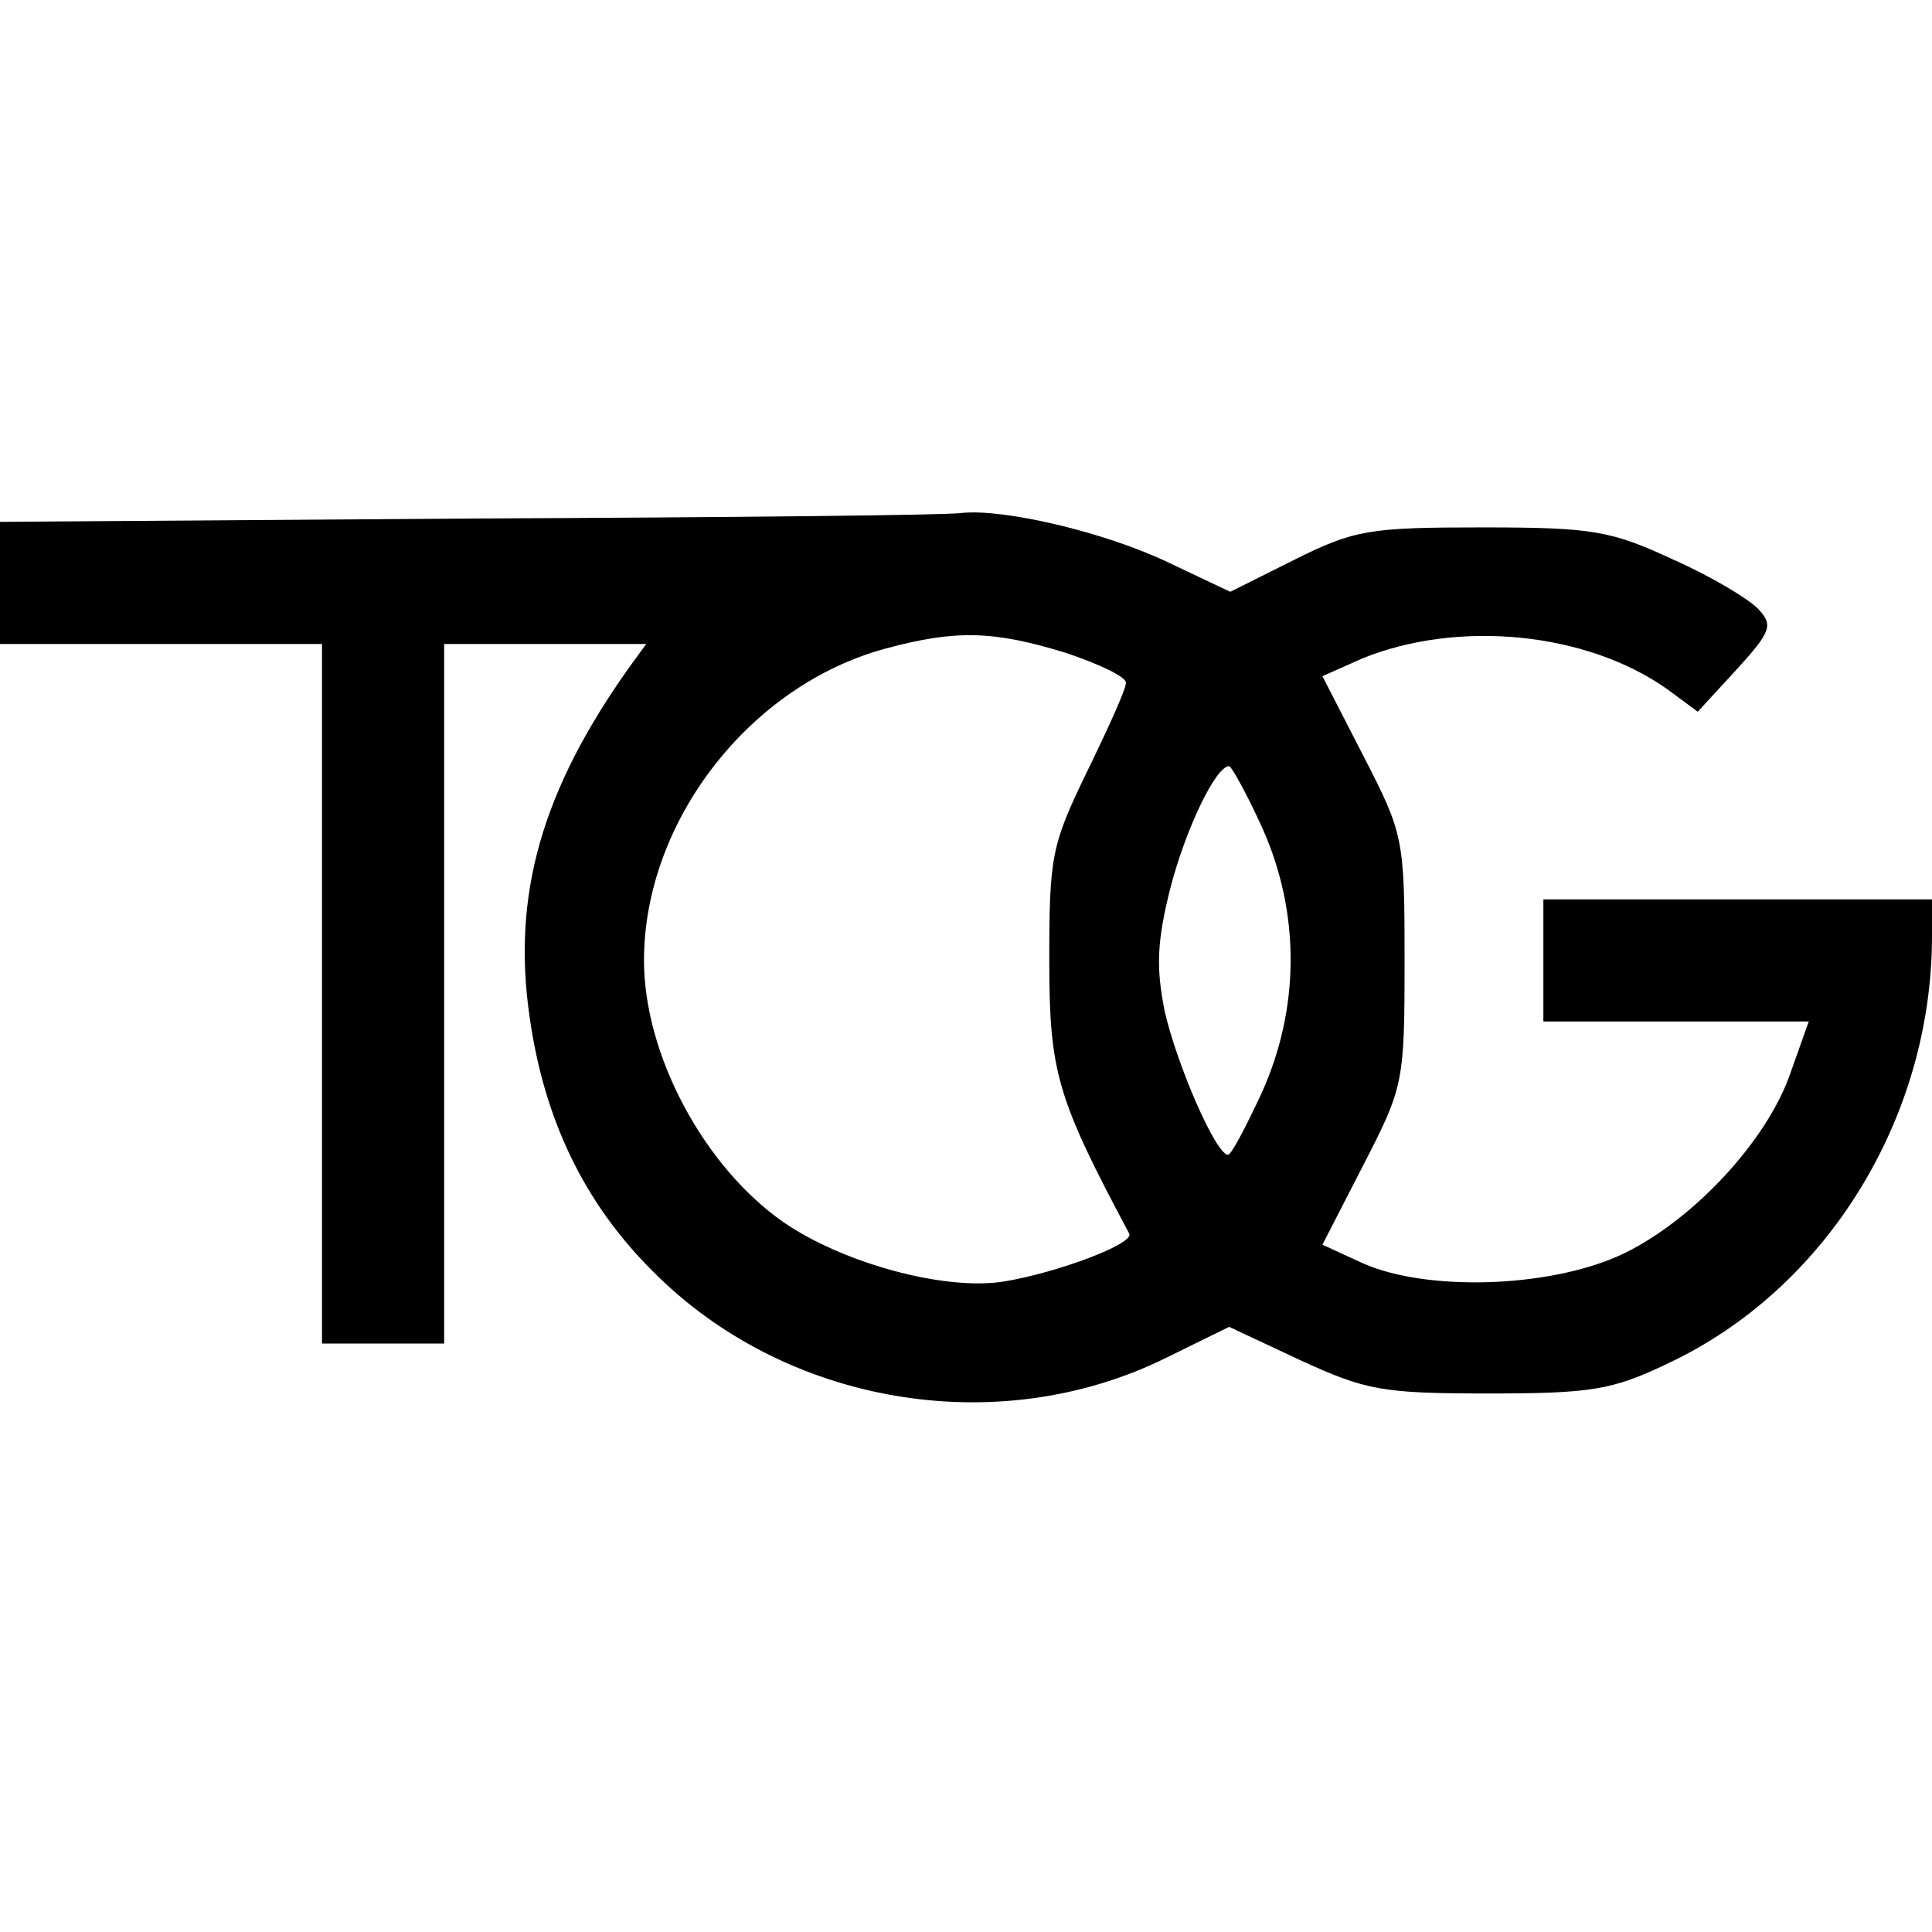 <?xml version="1.0" standalone="no"?>
<!DOCTYPE svg PUBLIC "-//W3C//DTD SVG 20010904//EN"
 "http://www.w3.org/TR/2001/REC-SVG-20010904/DTD/svg10.dtd">
<svg version="1.0" xmlns="http://www.w3.org/2000/svg"
 width="174pt" height="174pt" viewBox="0 0 174 174"
 preserveAspectRatio="xMidYMid meet">
<g transform="translate(0,174) scale(0.1,-0.1)"
fill="#000000" stroke="none">
<path d="M423 1273 l-423 -3 0 -55 0 -55 145 0 145 0 0 -315 0 -315 55 0 55 0
0 315 0 315 91 0 91 0 -16 -22 c-78 -110 -105 -204 -89 -314 13 -92 49 -167
110 -228 119 -121 311 -154 463 -79 l57 28 64 -30 c59 -27 73 -30 169 -30 93
0 112 3 162 27 143 67 238 221 238 385 l0 33 -175 0 -175 0 0 -55 0 -55 119 0
120 0 -16 -45 c-21 -63 -91 -137 -155 -166 -65 -29 -173 -32 -230 -7 l-37 17
37 72 c36 70 37 74 37 184 0 110 -1 114 -37 184 l-37 72 36 16 c86 35 202 24
275 -28 l27 -20 35 38 c31 34 33 40 20 54 -8 9 -43 30 -77 45 -56 26 -72 29
-172 29 -101 0 -115 -2 -169 -29 l-58 -29 -57 27 c-57 27 -147 48 -185 44 -11
-2 -211 -4 -443 -5z m537 -121 c30 -10 55 -22 54 -27 0 -6 -16 -41 -35 -80
-32 -66 -34 -76 -34 -170 0 -101 7 -124 72 -246 5 -9 -64 -35 -112 -43 -53 -9
-145 16 -199 53 -72 50 -126 151 -126 236 0 125 95 248 218 281 63 17 97 16
162 -4z m177 -158 c34 -76 34 -162 -1 -239 -14 -30 -27 -55 -30 -55 -11 0 -46
81 -57 129 -8 40 -7 63 5 111 14 54 41 110 53 110 2 0 16 -25 30 -56z"/>
</g>
</svg>
